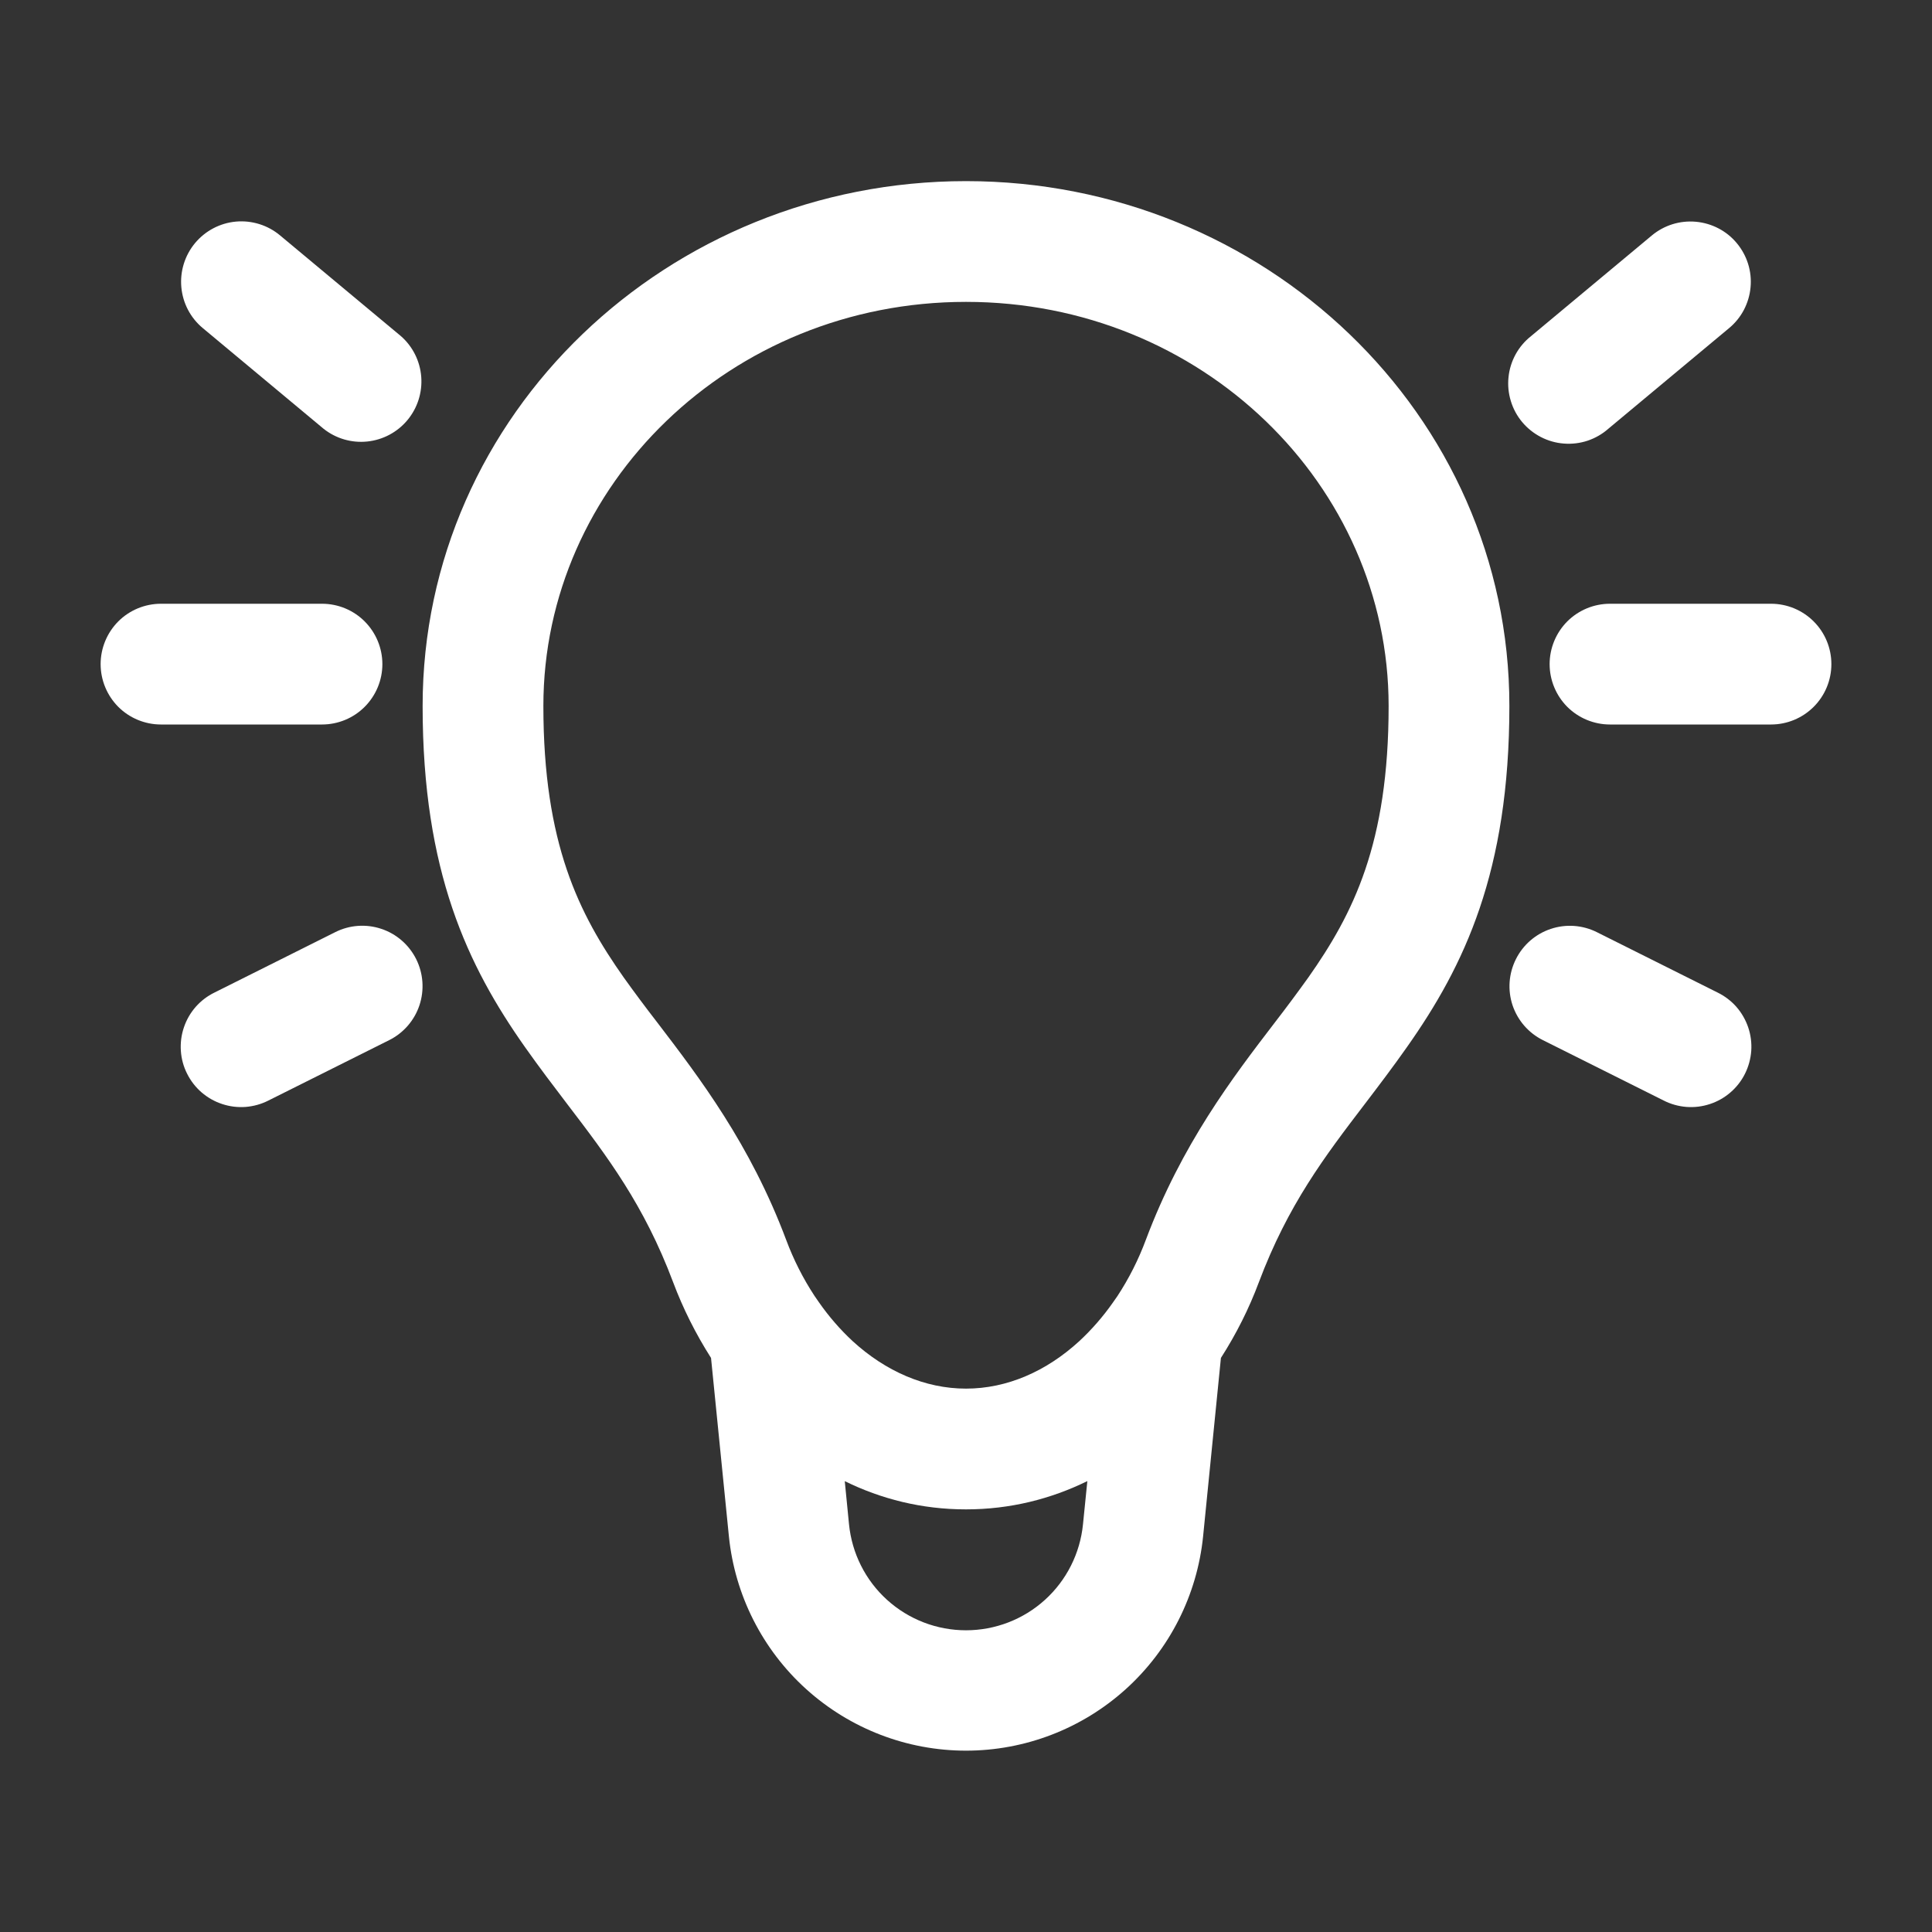 <svg width="36" height="36" viewBox="0 0 36 36" fill="none" xmlns="http://www.w3.org/2000/svg">
<rect x="0" y="0" width="36" height="36" fill="#333333" stroke="none"/>
<path d="M18 5.625C22.392 5.625 25.875 9.037 25.875 13.155C25.875 15.72 25.215 17.026 24.378 18.215C24.188 18.48 23.98 18.761 23.753 19.055C22.966 20.082 22.021 21.32 21.351 23.103C21.214 23.471 21.037 23.822 20.822 24.15L20.738 24.27C20.554 24.533 20.343 24.775 20.108 24.993C19.498 25.551 18.767 25.875 18 25.875C17.235 25.875 16.502 25.551 15.891 24.993C15.656 24.775 15.445 24.532 15.261 24.268L15.178 24.148C14.963 23.821 14.786 23.47 14.649 23.103C13.979 21.318 13.034 20.082 12.248 19.053C12.034 18.777 11.825 18.497 11.622 18.213C10.787 17.028 10.125 15.72 10.125 13.153C10.125 9.037 13.61 5.625 18 5.625ZM22.75 25.303C23.038 24.854 23.276 24.378 23.457 23.893C24 22.449 24.684 21.55 25.434 20.568C25.689 20.233 25.951 19.889 26.218 19.509C27.284 17.997 28.125 16.247 28.125 13.153C28.125 7.712 23.55 3.375 18 3.375C12.45 3.375 7.875 7.712 7.875 13.155C7.875 16.245 8.716 17.997 9.781 19.509C10.049 19.889 10.311 20.233 10.566 20.568C11.316 21.55 12 22.449 12.543 23.893C12.725 24.378 12.963 24.854 13.249 25.303L13.582 28.628C13.693 29.722 14.206 30.737 15.023 31.475C15.839 32.212 16.9 32.621 18 32.621C19.1 32.621 20.161 32.212 20.977 31.475C21.794 30.737 22.307 29.722 22.418 28.628L22.75 25.303ZM20.261 27.599L20.18 28.402C20.126 28.944 19.874 29.446 19.471 29.811C19.068 30.176 18.544 30.378 18 30.378C17.456 30.378 16.932 30.176 16.529 29.811C16.126 29.446 15.874 28.944 15.82 28.402L15.741 27.599C16.416 27.931 17.174 28.125 18 28.125C18.825 28.125 19.584 27.93 20.259 27.599M3.635 4.529C3.826 4.3 4.1 4.156 4.397 4.129C4.694 4.103 4.99 4.195 5.218 4.386L7.468 6.261C7.69 6.454 7.826 6.727 7.849 7.019C7.872 7.312 7.78 7.602 7.592 7.828C7.404 8.054 7.135 8.197 6.843 8.227C6.551 8.257 6.259 8.172 6.029 7.989L3.779 6.114C3.549 5.923 3.406 5.649 3.379 5.352C3.352 5.055 3.444 4.758 3.635 4.529ZM32.362 4.53C32.457 4.644 32.529 4.775 32.573 4.916C32.617 5.057 32.633 5.205 32.619 5.353C32.606 5.5 32.563 5.643 32.495 5.774C32.426 5.905 32.332 6.021 32.218 6.115L29.968 7.99C29.856 8.089 29.724 8.164 29.582 8.212C29.439 8.259 29.289 8.277 29.139 8.265C28.99 8.254 28.844 8.212 28.711 8.143C28.578 8.074 28.459 7.979 28.363 7.864C28.267 7.749 28.195 7.615 28.152 7.472C28.108 7.329 28.093 7.178 28.109 7.028C28.124 6.879 28.169 6.735 28.241 6.603C28.313 6.472 28.411 6.356 28.529 6.263L30.779 4.388C31.008 4.197 31.303 4.105 31.6 4.132C31.897 4.159 32.172 4.301 32.362 4.53ZM1.875 12.375C1.875 12.077 1.994 11.79 2.204 11.579C2.415 11.368 2.702 11.25 3 11.25H6C6.298 11.25 6.585 11.368 6.795 11.579C7.006 11.79 7.125 12.077 7.125 12.375C7.125 12.673 7.006 12.96 6.795 13.171C6.585 13.382 6.298 13.5 6 13.5H3C2.702 13.5 2.415 13.382 2.204 13.171C1.994 12.96 1.875 12.673 1.875 12.375ZM28.875 12.375C28.875 12.077 28.994 11.79 29.204 11.579C29.416 11.368 29.702 11.25 30 11.25H33C33.298 11.25 33.584 11.368 33.795 11.579C34.007 11.79 34.125 12.077 34.125 12.375C34.125 12.673 34.007 12.96 33.795 13.171C33.584 13.382 33.298 13.5 33 13.5H30C29.702 13.5 29.416 13.382 29.204 13.171C28.994 12.96 28.875 12.673 28.875 12.375ZM7.755 17.872C7.888 18.139 7.91 18.448 7.816 18.731C7.722 19.014 7.519 19.248 7.253 19.381L5.003 20.506C4.87 20.574 4.726 20.614 4.578 20.626C4.43 20.637 4.281 20.619 4.14 20.572C3.999 20.526 3.869 20.452 3.756 20.355C3.644 20.258 3.552 20.139 3.486 20.006C3.419 19.874 3.38 19.729 3.37 19.581C3.36 19.433 3.379 19.284 3.427 19.143C3.474 19.003 3.549 18.873 3.647 18.761C3.745 18.65 3.864 18.559 3.998 18.494L6.247 17.369C6.514 17.235 6.823 17.213 7.106 17.308C7.389 17.402 7.622 17.606 7.755 17.872ZM28.247 17.872C28.38 17.606 28.613 17.403 28.896 17.309C29.179 17.214 29.487 17.236 29.754 17.369L32.004 18.494C32.137 18.559 32.257 18.65 32.355 18.761C32.453 18.873 32.527 19.003 32.575 19.143C32.623 19.284 32.642 19.433 32.632 19.581C32.621 19.729 32.582 19.874 32.516 20.006C32.45 20.139 32.358 20.258 32.245 20.355C32.133 20.452 32.003 20.526 31.862 20.572C31.721 20.619 31.572 20.637 31.424 20.626C31.276 20.614 31.131 20.574 30.999 20.506L28.749 19.381C28.482 19.248 28.279 19.014 28.184 18.731C28.09 18.448 28.113 18.139 28.247 17.872Z" fill="white"/>
</svg>
